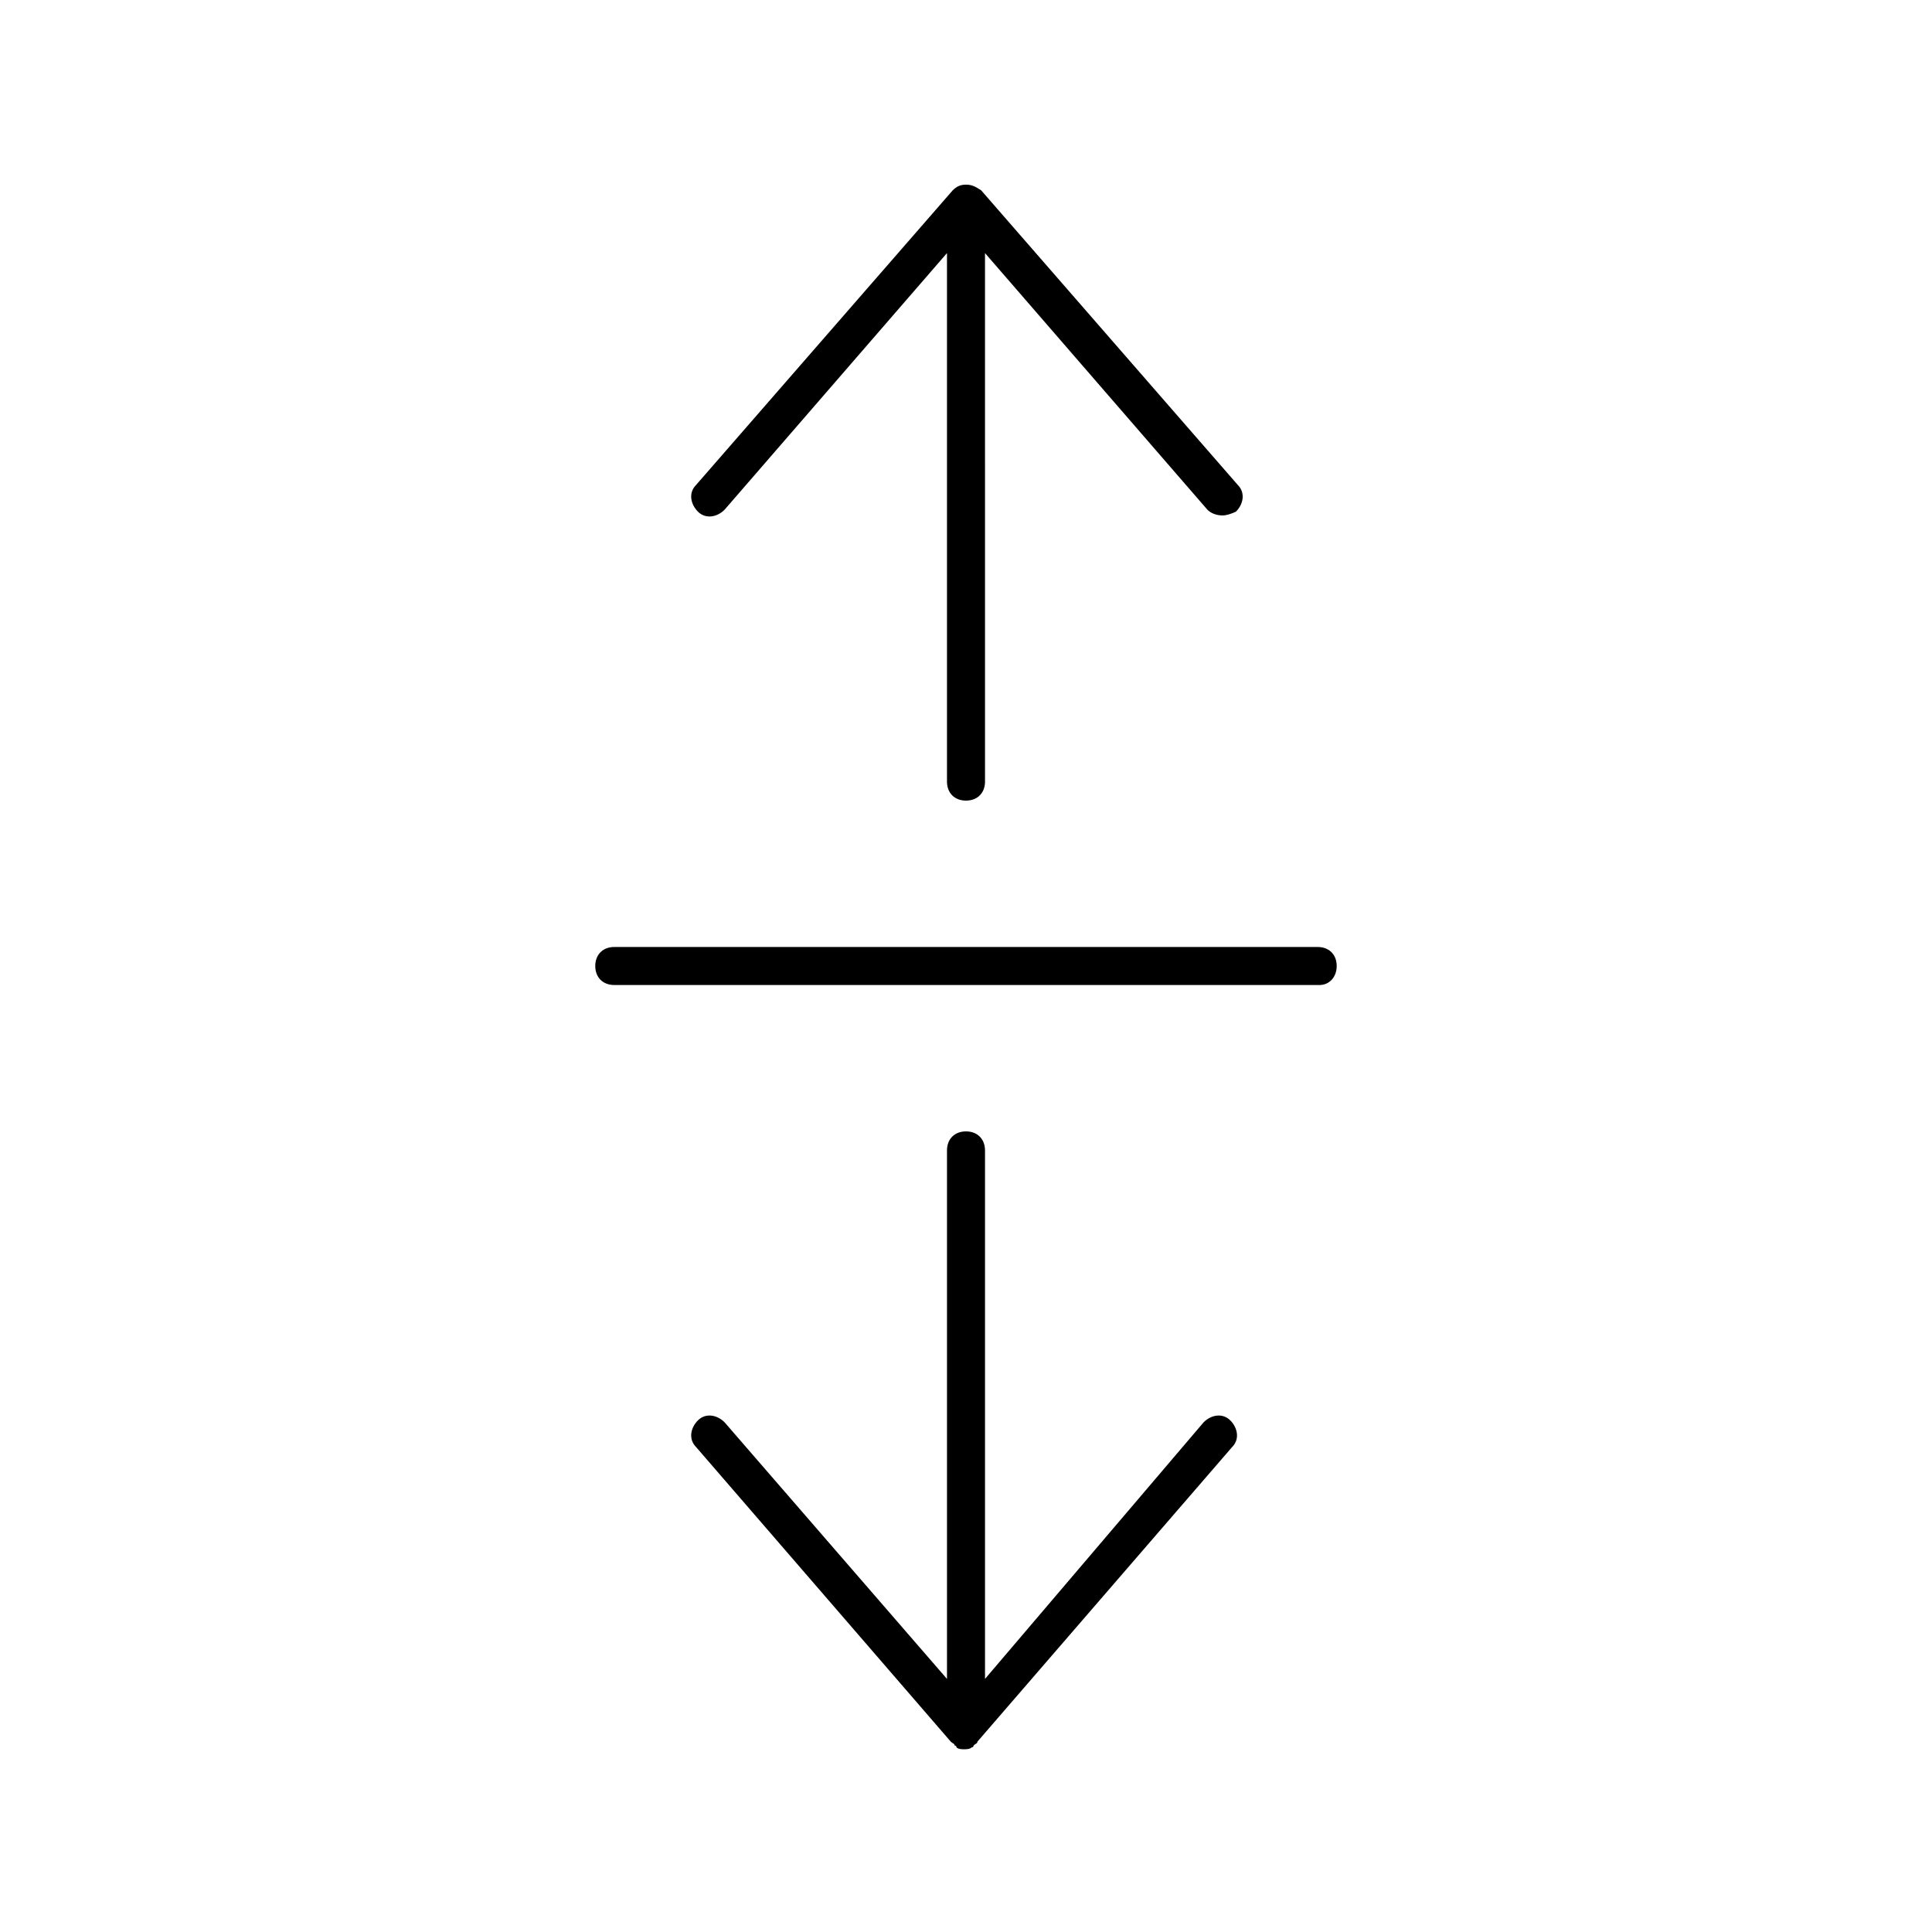 <?xml version="1.0" encoding="UTF-8"?>
<!-- Uploaded to: ICON Repo, www.svgrepo.com, Generator: ICON Repo Mixer Tools -->
<svg fill="#000000" width="800px" height="800px" version="1.1" viewBox="144 144 512 512" xmlns="http://www.w3.org/2000/svg">
 <g>
  <path d="m400 443.83c-3.023 0-5.039 2.016-5.039 5.039v140.06l-58.945-68.012c-2.016-2.016-5.039-2.519-7.055-0.504-2.016 2.016-2.519 5.039-0.504 7.055l67.512 78.09c0.504 0.504 1.008 0.504 1.008 1.008 0 0 0.504 0 0.504 0.504 0.504 0.504 1.512 0.504 2.016 0.504s1.512 0 2.016-0.504c0 0 0.504 0 0.504-0.504 0.504-0.504 1.008-0.504 1.008-1.008l67.512-78.09c2.016-2.016 1.512-5.039-0.504-7.055s-5.039-1.512-7.055 0.504l-57.941 68.012v-140.06c0-3.023-2.016-5.039-5.035-5.039z"/>
  <path d="m400 356.17c3.023 0 5.039-2.016 5.039-5.039l-0.004-140.06 58.945 68.016c1.008 1.008 2.519 1.512 4.031 1.512 1.008 0 2.519-0.504 3.527-1.008 2.016-2.016 2.519-5.039 0.504-7.055l-68.016-78.09c-1.512-1.008-2.516-1.512-4.027-1.512s-2.519 0.504-3.527 1.512l-68.016 78.09c-2.016 2.016-1.512 5.039 0.504 7.055 2.016 2.016 5.039 1.512 7.055-0.504l58.945-68.016v140.06c0 3.023 2.016 5.039 5.039 5.039z"/>
  <path d="m498.24 400c0-3.023-2.016-5.039-5.039-5.039h-186.41c-3.023 0-5.039 2.016-5.039 5.039s2.016 5.039 5.039 5.039h186.91c2.519-0.004 4.535-2.019 4.535-5.039z"/>
 </g>
</svg>